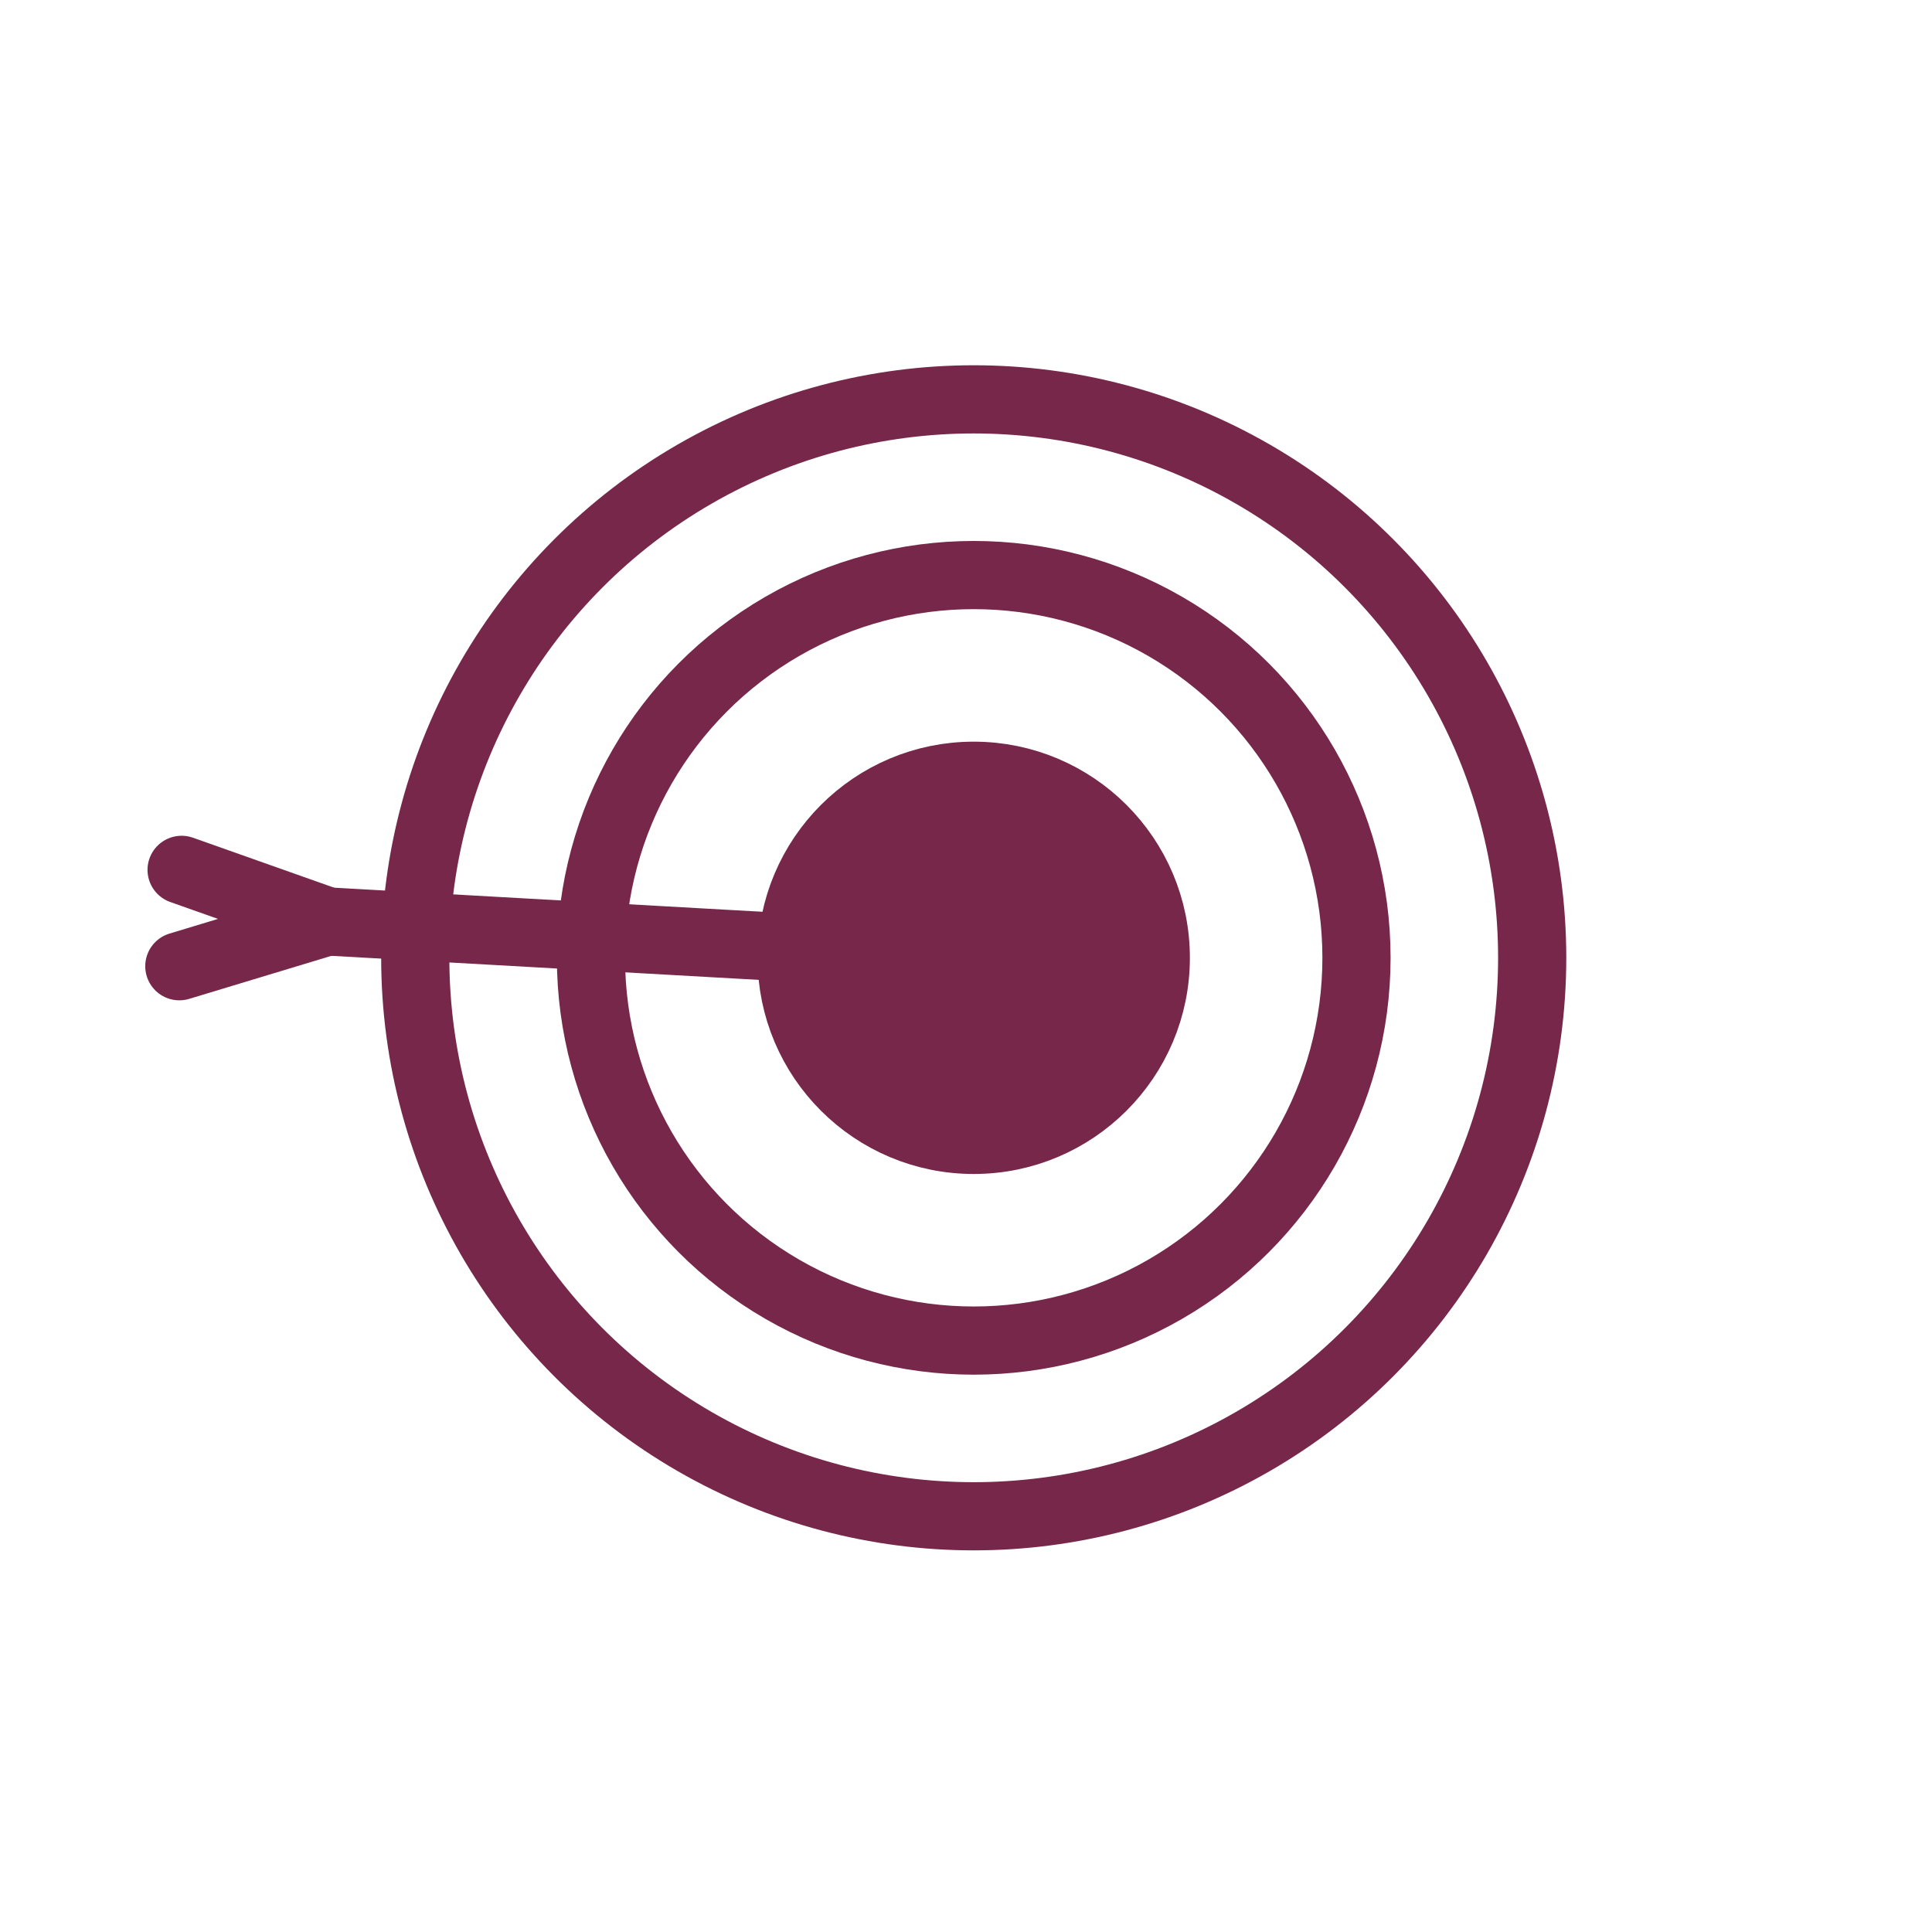<?xml version="1.0" encoding="UTF-8"?><svg id="_レイヤー_2" xmlns="http://www.w3.org/2000/svg" viewBox="0 0 85 85"><defs><style>.cls-1{stroke-linecap:round;stroke-linejoin:round;}.cls-1,.cls-2{fill:none;}.cls-1,.cls-3{stroke:#76274a;stroke-width:3px;}.cls-2{stroke-width:0px;}.cls-3{fill:#76274a;stroke-miterlimit:10;}</style></defs><g id="_アイコン"><circle class="cls-3" cx="42.84" cy="42.14" r="8.01"/><line class="cls-1" x1="14.4" y1="40.54" x2="42.84" y2="42.14"/><polyline class="cls-1" points="7.99 38.27 14.4 40.54 7.89 42.51"/><circle class="cls-1" cx="42.84" cy="42.14" r="24.57"/><circle class="cls-1" cx="42.84" cy="42.14" r="16.84"/><rect class="cls-2" width="85" height="85"/></g></svg>